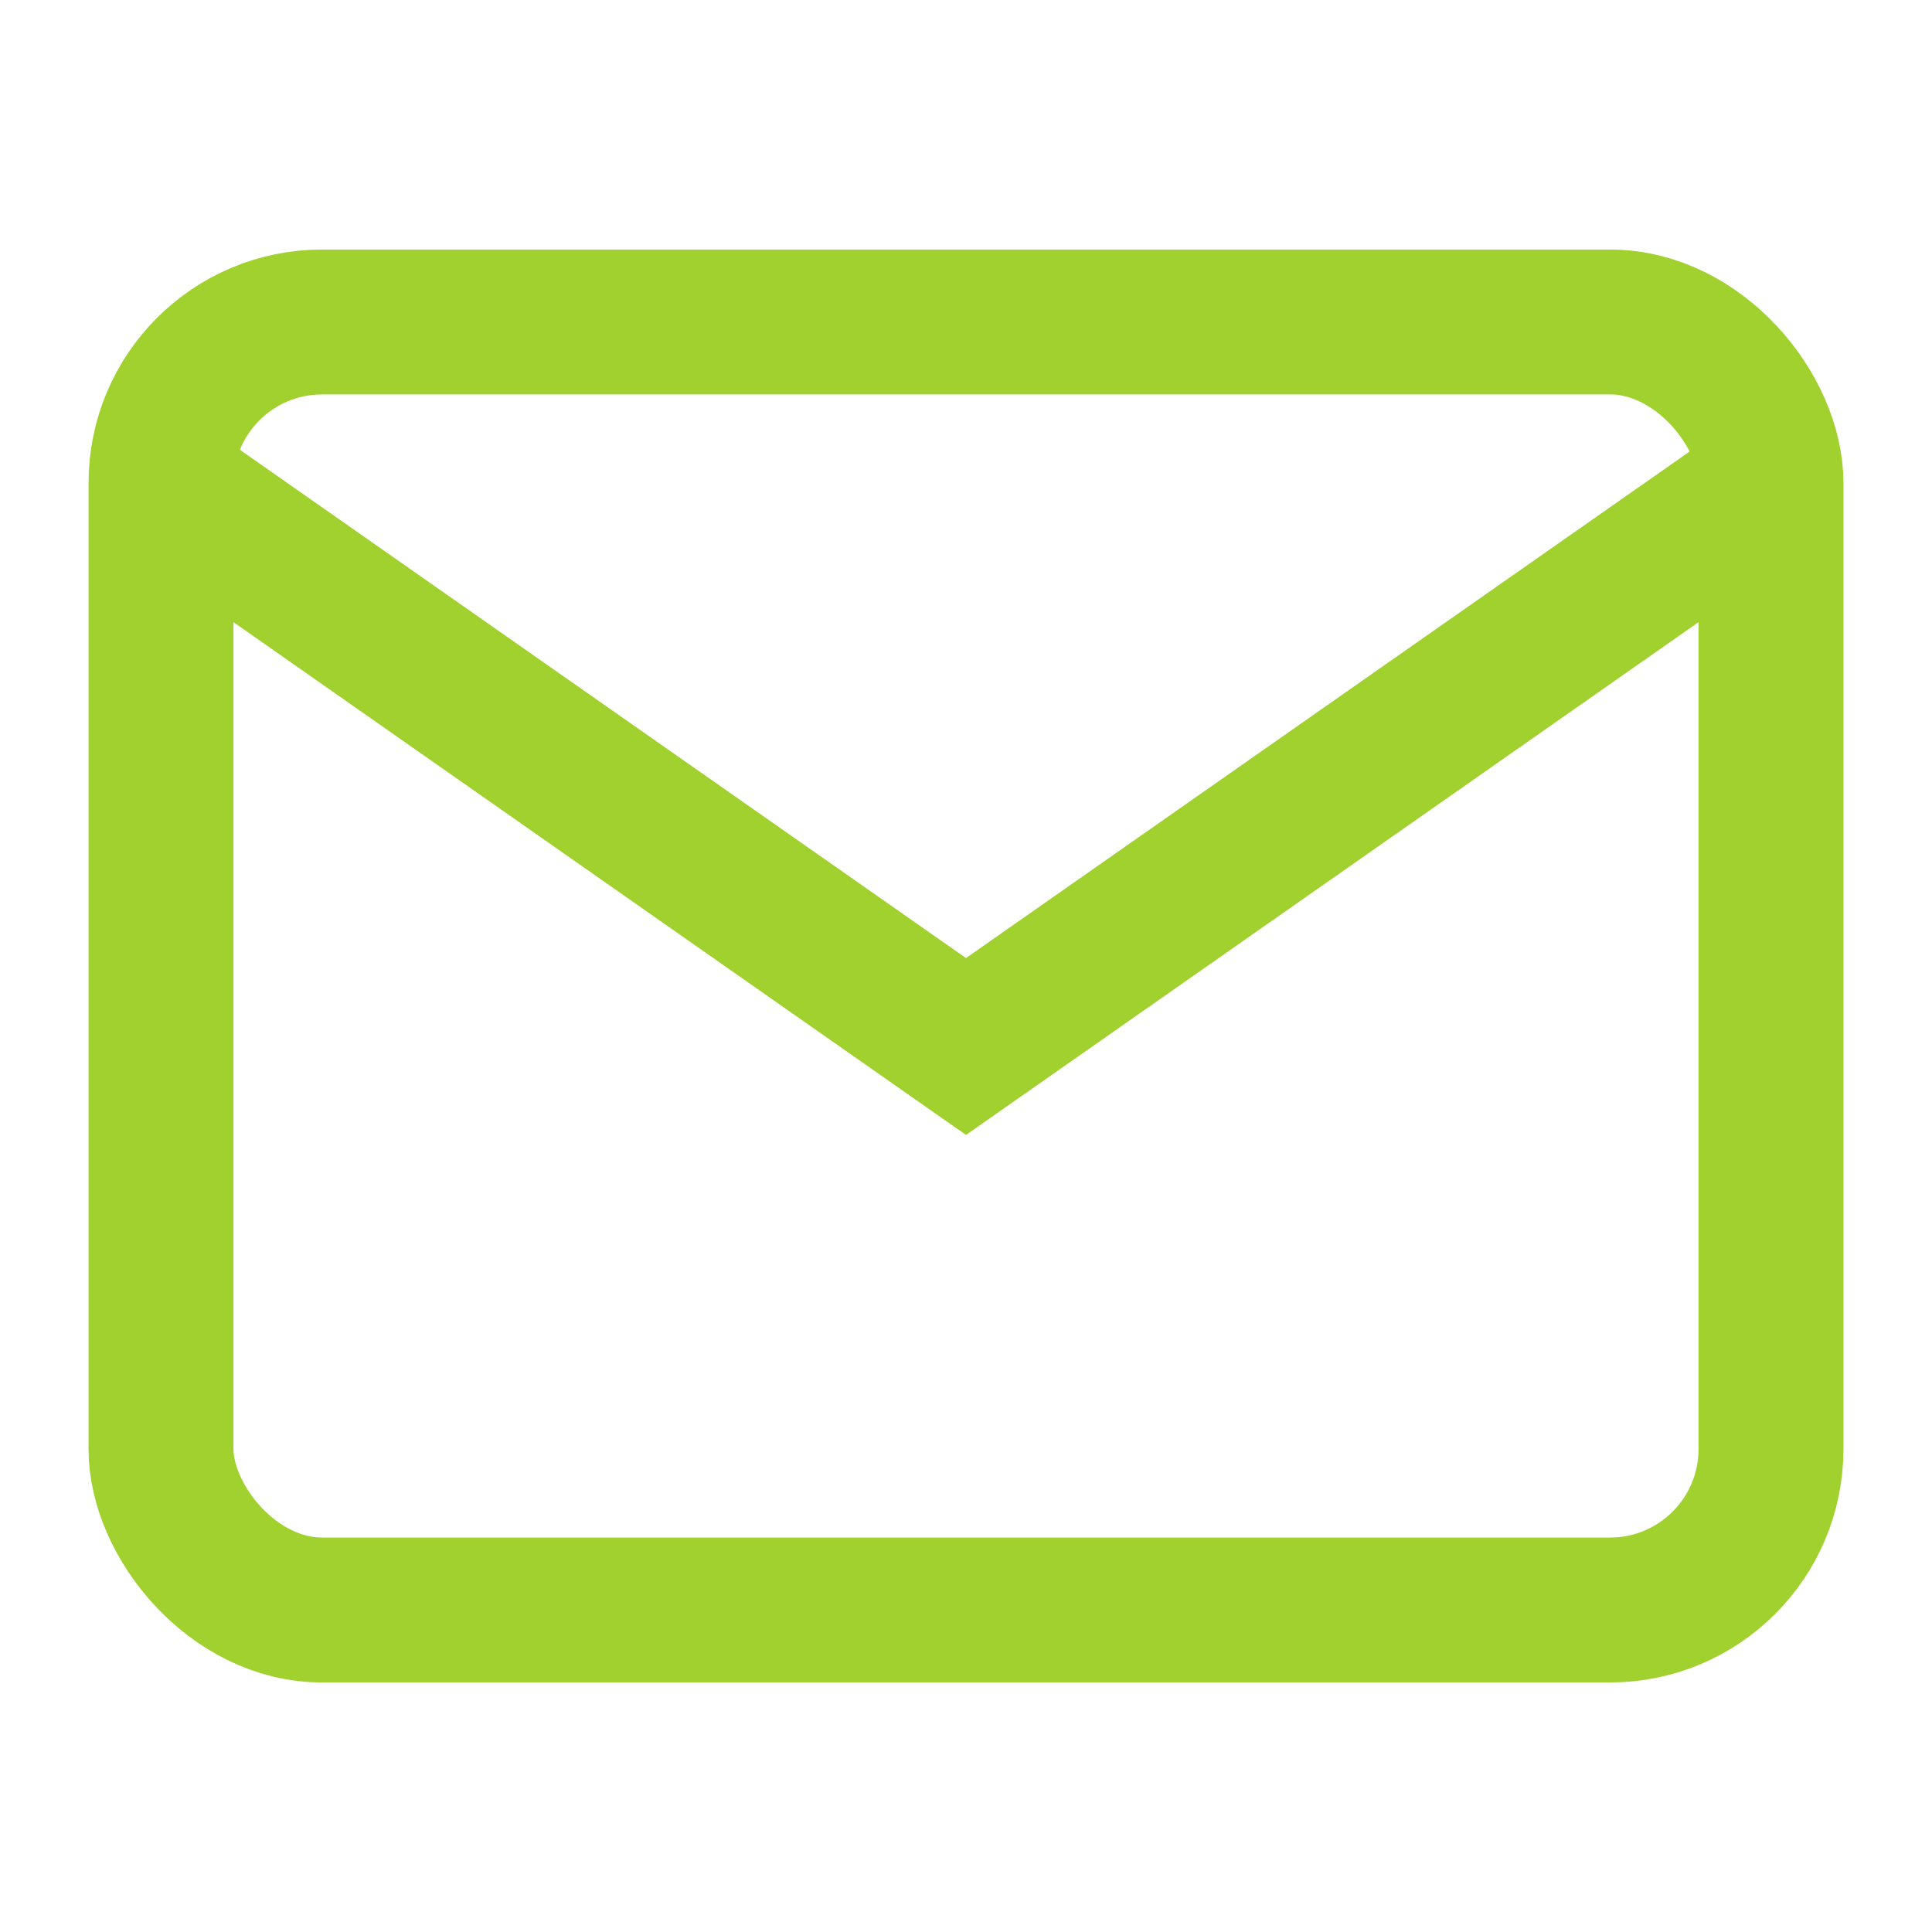 <svg xmlns="http://www.w3.org/2000/svg" viewBox="0 0 24 24">
	 <rect x="2" y="4" width="20" height="16" rx="2" ry="2" fill="none" stroke="#a0d12e" stroke-width="1.8"/>
    <path d="M22 6 12 13 2 6" fill="none" stroke="#a0d12e" stroke-width="1.8"/>
</svg>